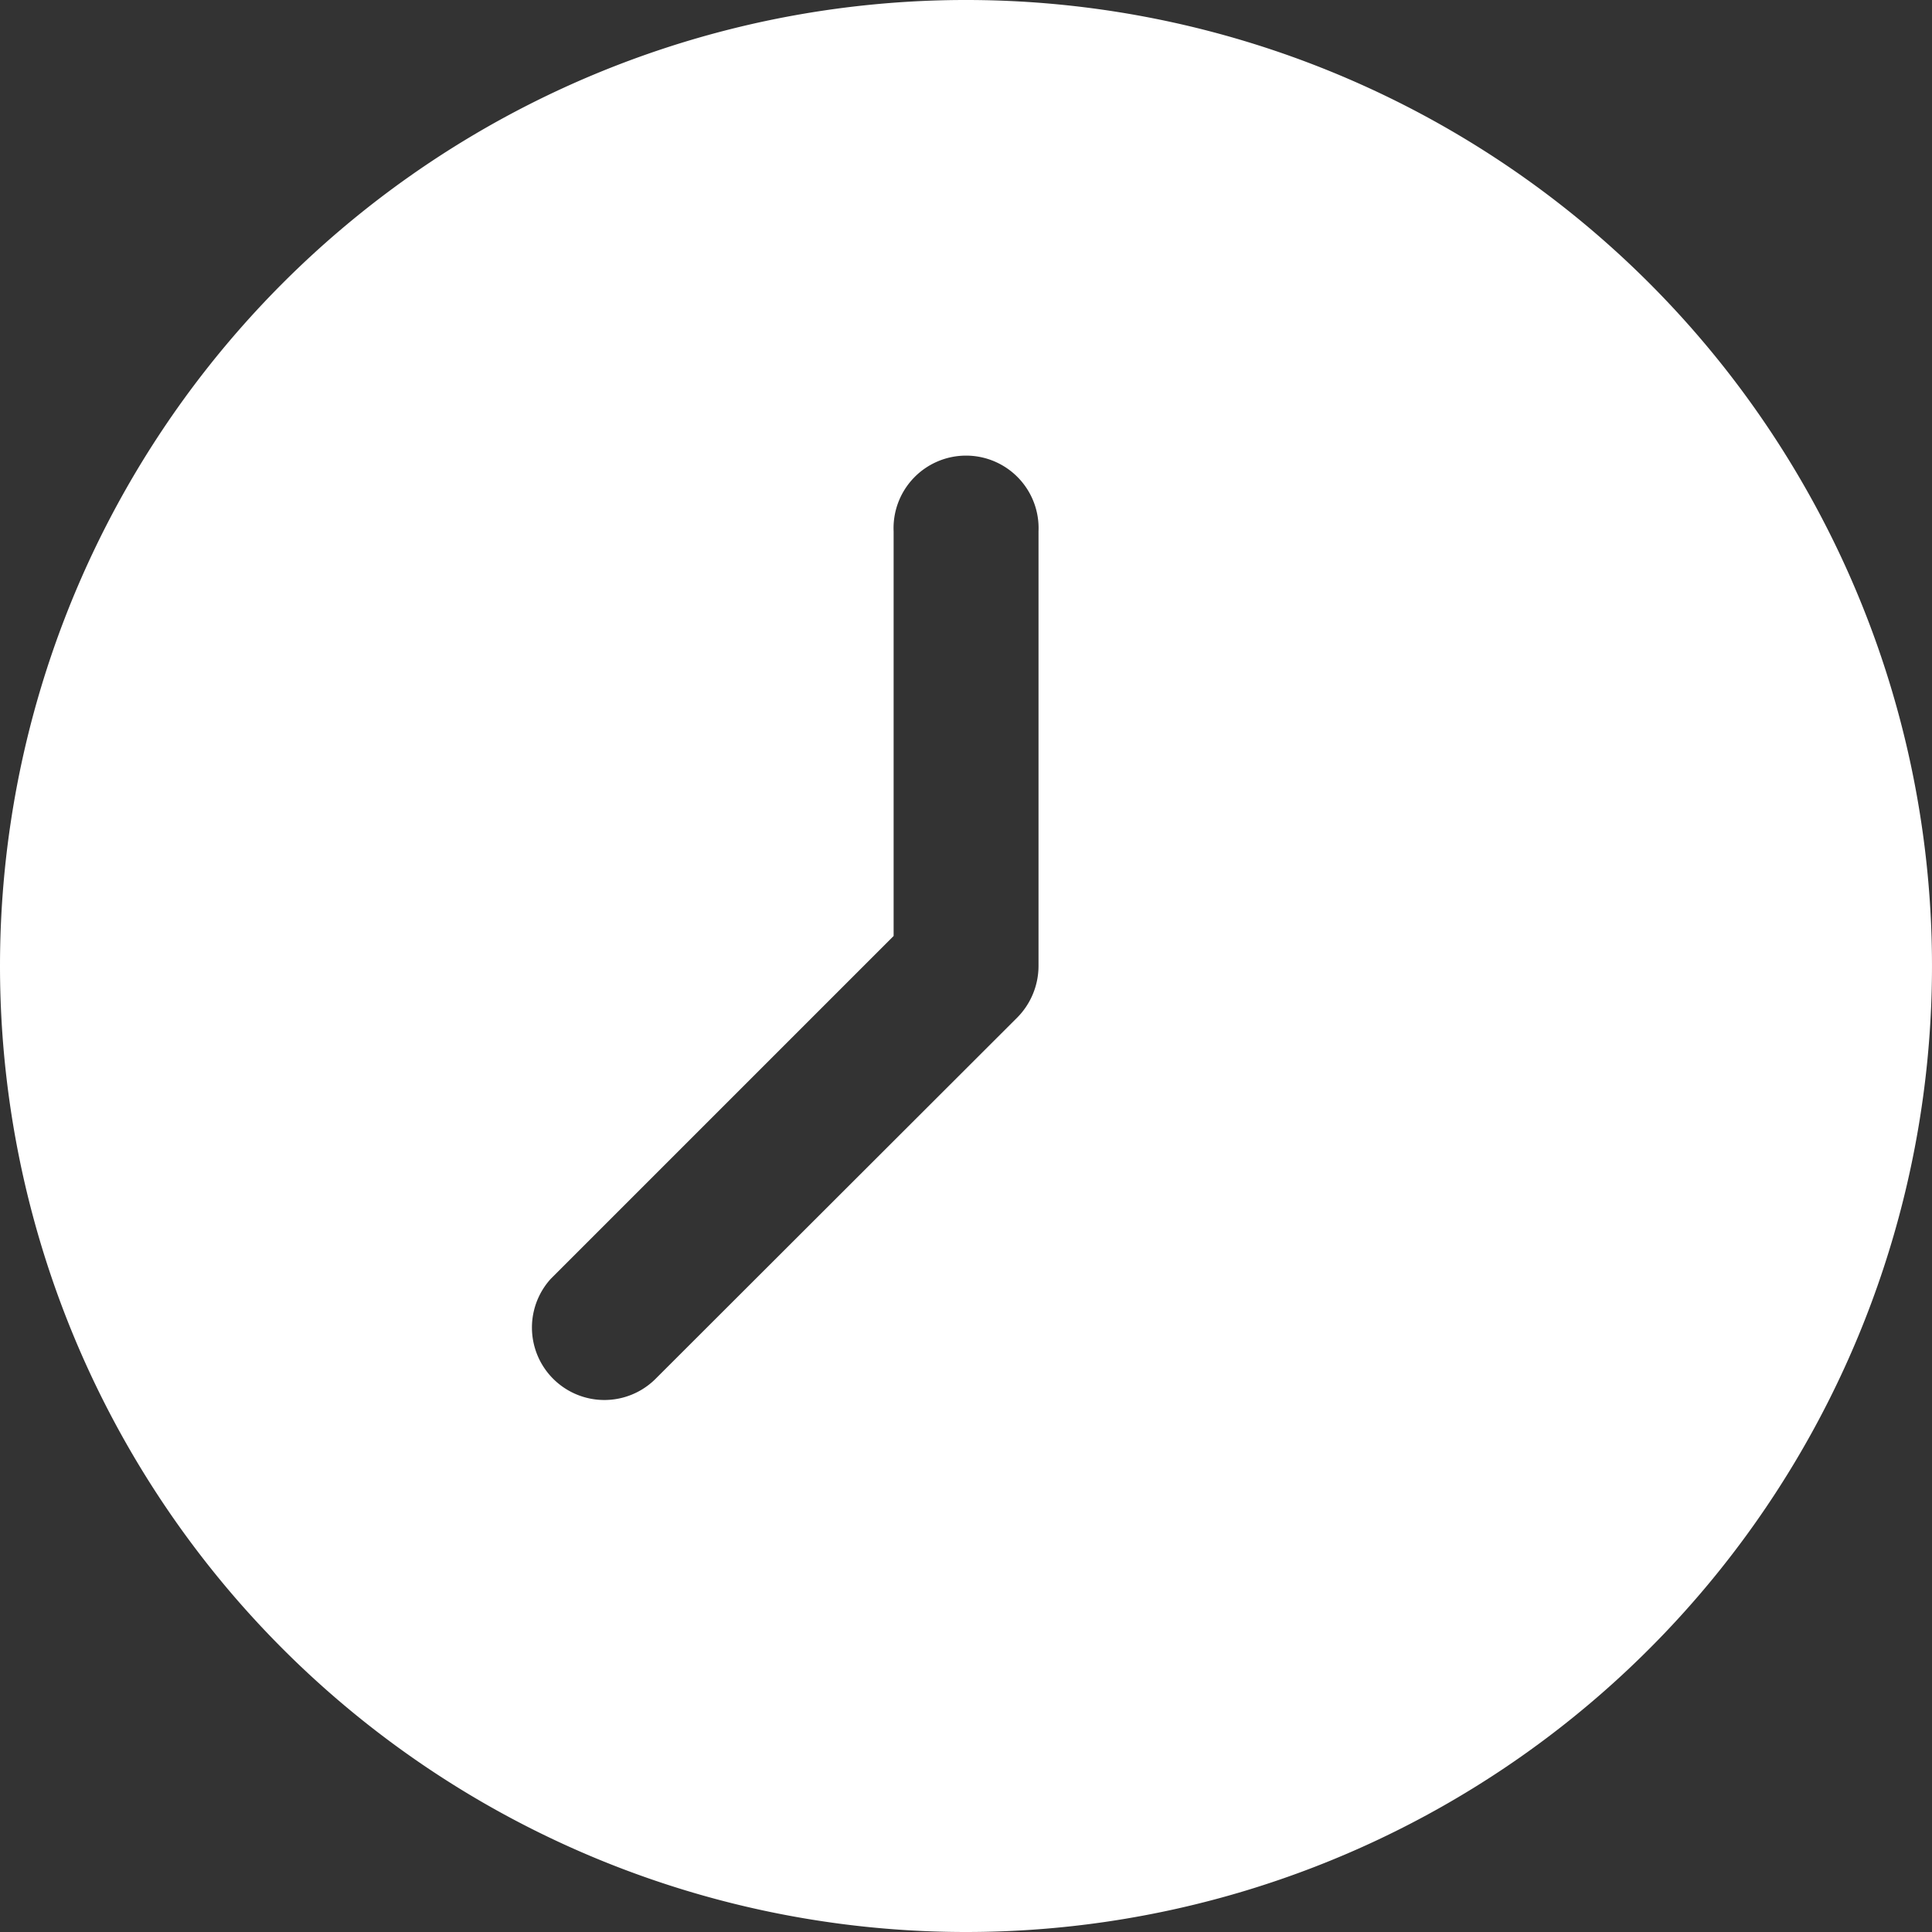 <svg xmlns="http://www.w3.org/2000/svg" width="28" height="28" viewBox="0 0 28 28">
  <rect x="0" y="0" width="28" height="28" fill="#333333" stroke="none"/>
  <path id="Path_24069" data-name="Path 24069" d="M39,53A14,14,0,1,0,25,39,14,14,0,0,0,39,53Zm-5.992-9.492,4.943-4.943V32.7a1.051,1.051,0,1,1,2.1,0V39a1.066,1.066,0,0,1-.308.747l-5.251,5.245a1.05,1.05,0,0,1-1.51-1.458l.026-.026Z" transform="translate(-25 -25)" fill="#fff"/>
</svg>
